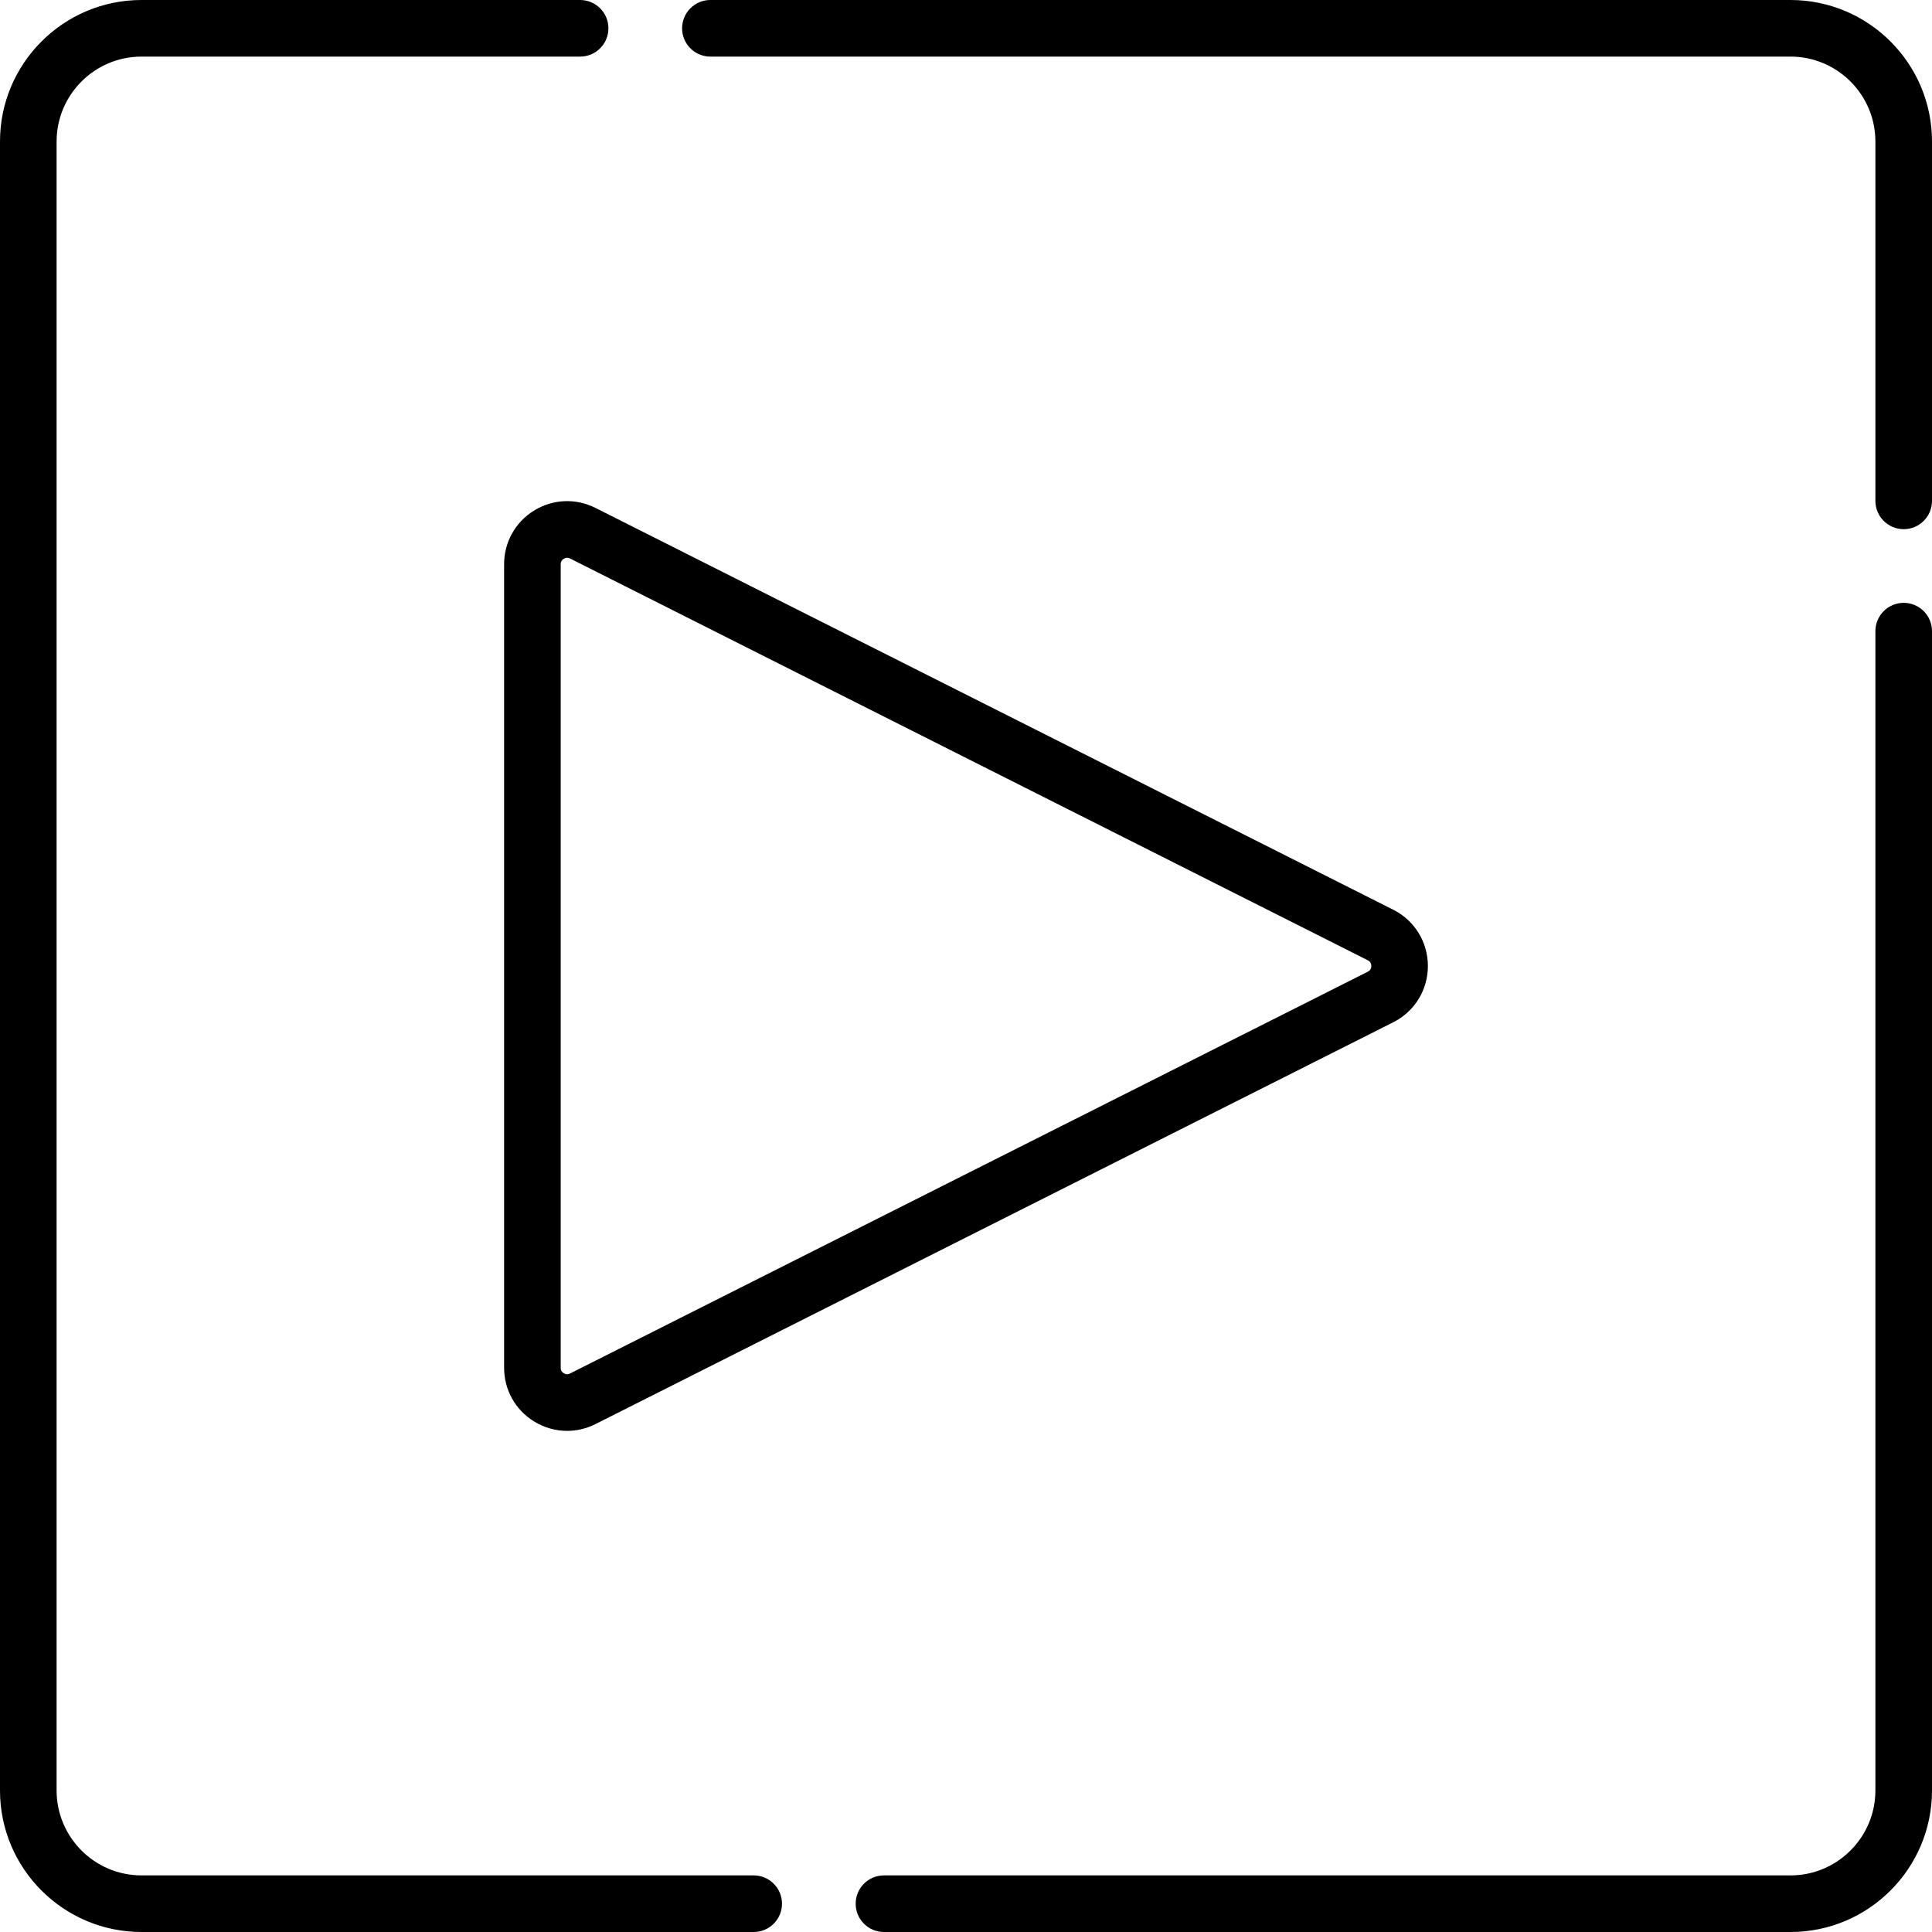 <svg height="512pt" viewBox="0 0 512 512" width="512pt" xmlns="http://www.w3.org/2000/svg"><path d="m199.738 512h-162.238c-20.68 0-37.5-16.82-37.5-37.5v-437c0-20.68 16.82-37.5 37.5-37.5h116.238c4.145 0 7.5 3.359 7.5 7.5s-3.355 7.5-7.5 7.5h-116.238c-12.406 0-22.5 10.094-22.5 22.5v437c0 12.406 10.094 22.5 22.5 22.5h162.238c4.145 0 7.5 3.359 7.5 7.5s-3.355 7.5-7.5 7.5zm0 0"/><path d="m504.5 140.238c-4.145 0-7.5-3.355-7.5-7.5v-95.238c0-12.406-10.094-22.5-22.5-22.5h-286.238c-4.145 0-7.5-3.359-7.5-7.5s3.355-7.5 7.5-7.5h286.238c20.68 0 37.5 16.82 37.5 37.5v95.238c0 4.145-3.355 7.5-7.5 7.5zm0 0"/><path d="m474.5 512h-240.238c-4.145 0-7.5-3.359-7.5-7.5s3.355-7.5 7.5-7.5h240.238c12.406 0 22.5-10.094 22.5-22.5v-307.238c0-4.145 3.355-7.5 7.5-7.5s7.5 3.355 7.5 7.5v307.238c0 20.68-16.82 37.5-37.5 37.5zm0 0"/><path d="m150.285 379.195c-3.031 0-6.055-.836-8.75-2.496-4.973-3.066-7.941-8.383-7.941-14.223v-212.953c0-5.84 2.969-11.156 7.941-14.223 4.973-3.062 11.059-3.324 16.273-.695l211.41 106.477c5.668 2.855 9.188 8.57 9.188 14.918s-3.52 12.062-9.191 14.918l-211.406 106.477c-2.387 1.203-4.961 1.801-7.523 1.801zm.004-231.387c-.359 0-.664.125-.887.266-.371.227-.809.664-.809 1.449v212.953c0 .785.438 1.223.809 1.449.371.23.957.426 1.66.07l211.406-106.477c.625-.312.938-.824.938-1.52s-.312-1.207-.934-1.52l-211.41-106.477c-.277-.141-.539-.195-.773-.195zm0 0"/></svg>